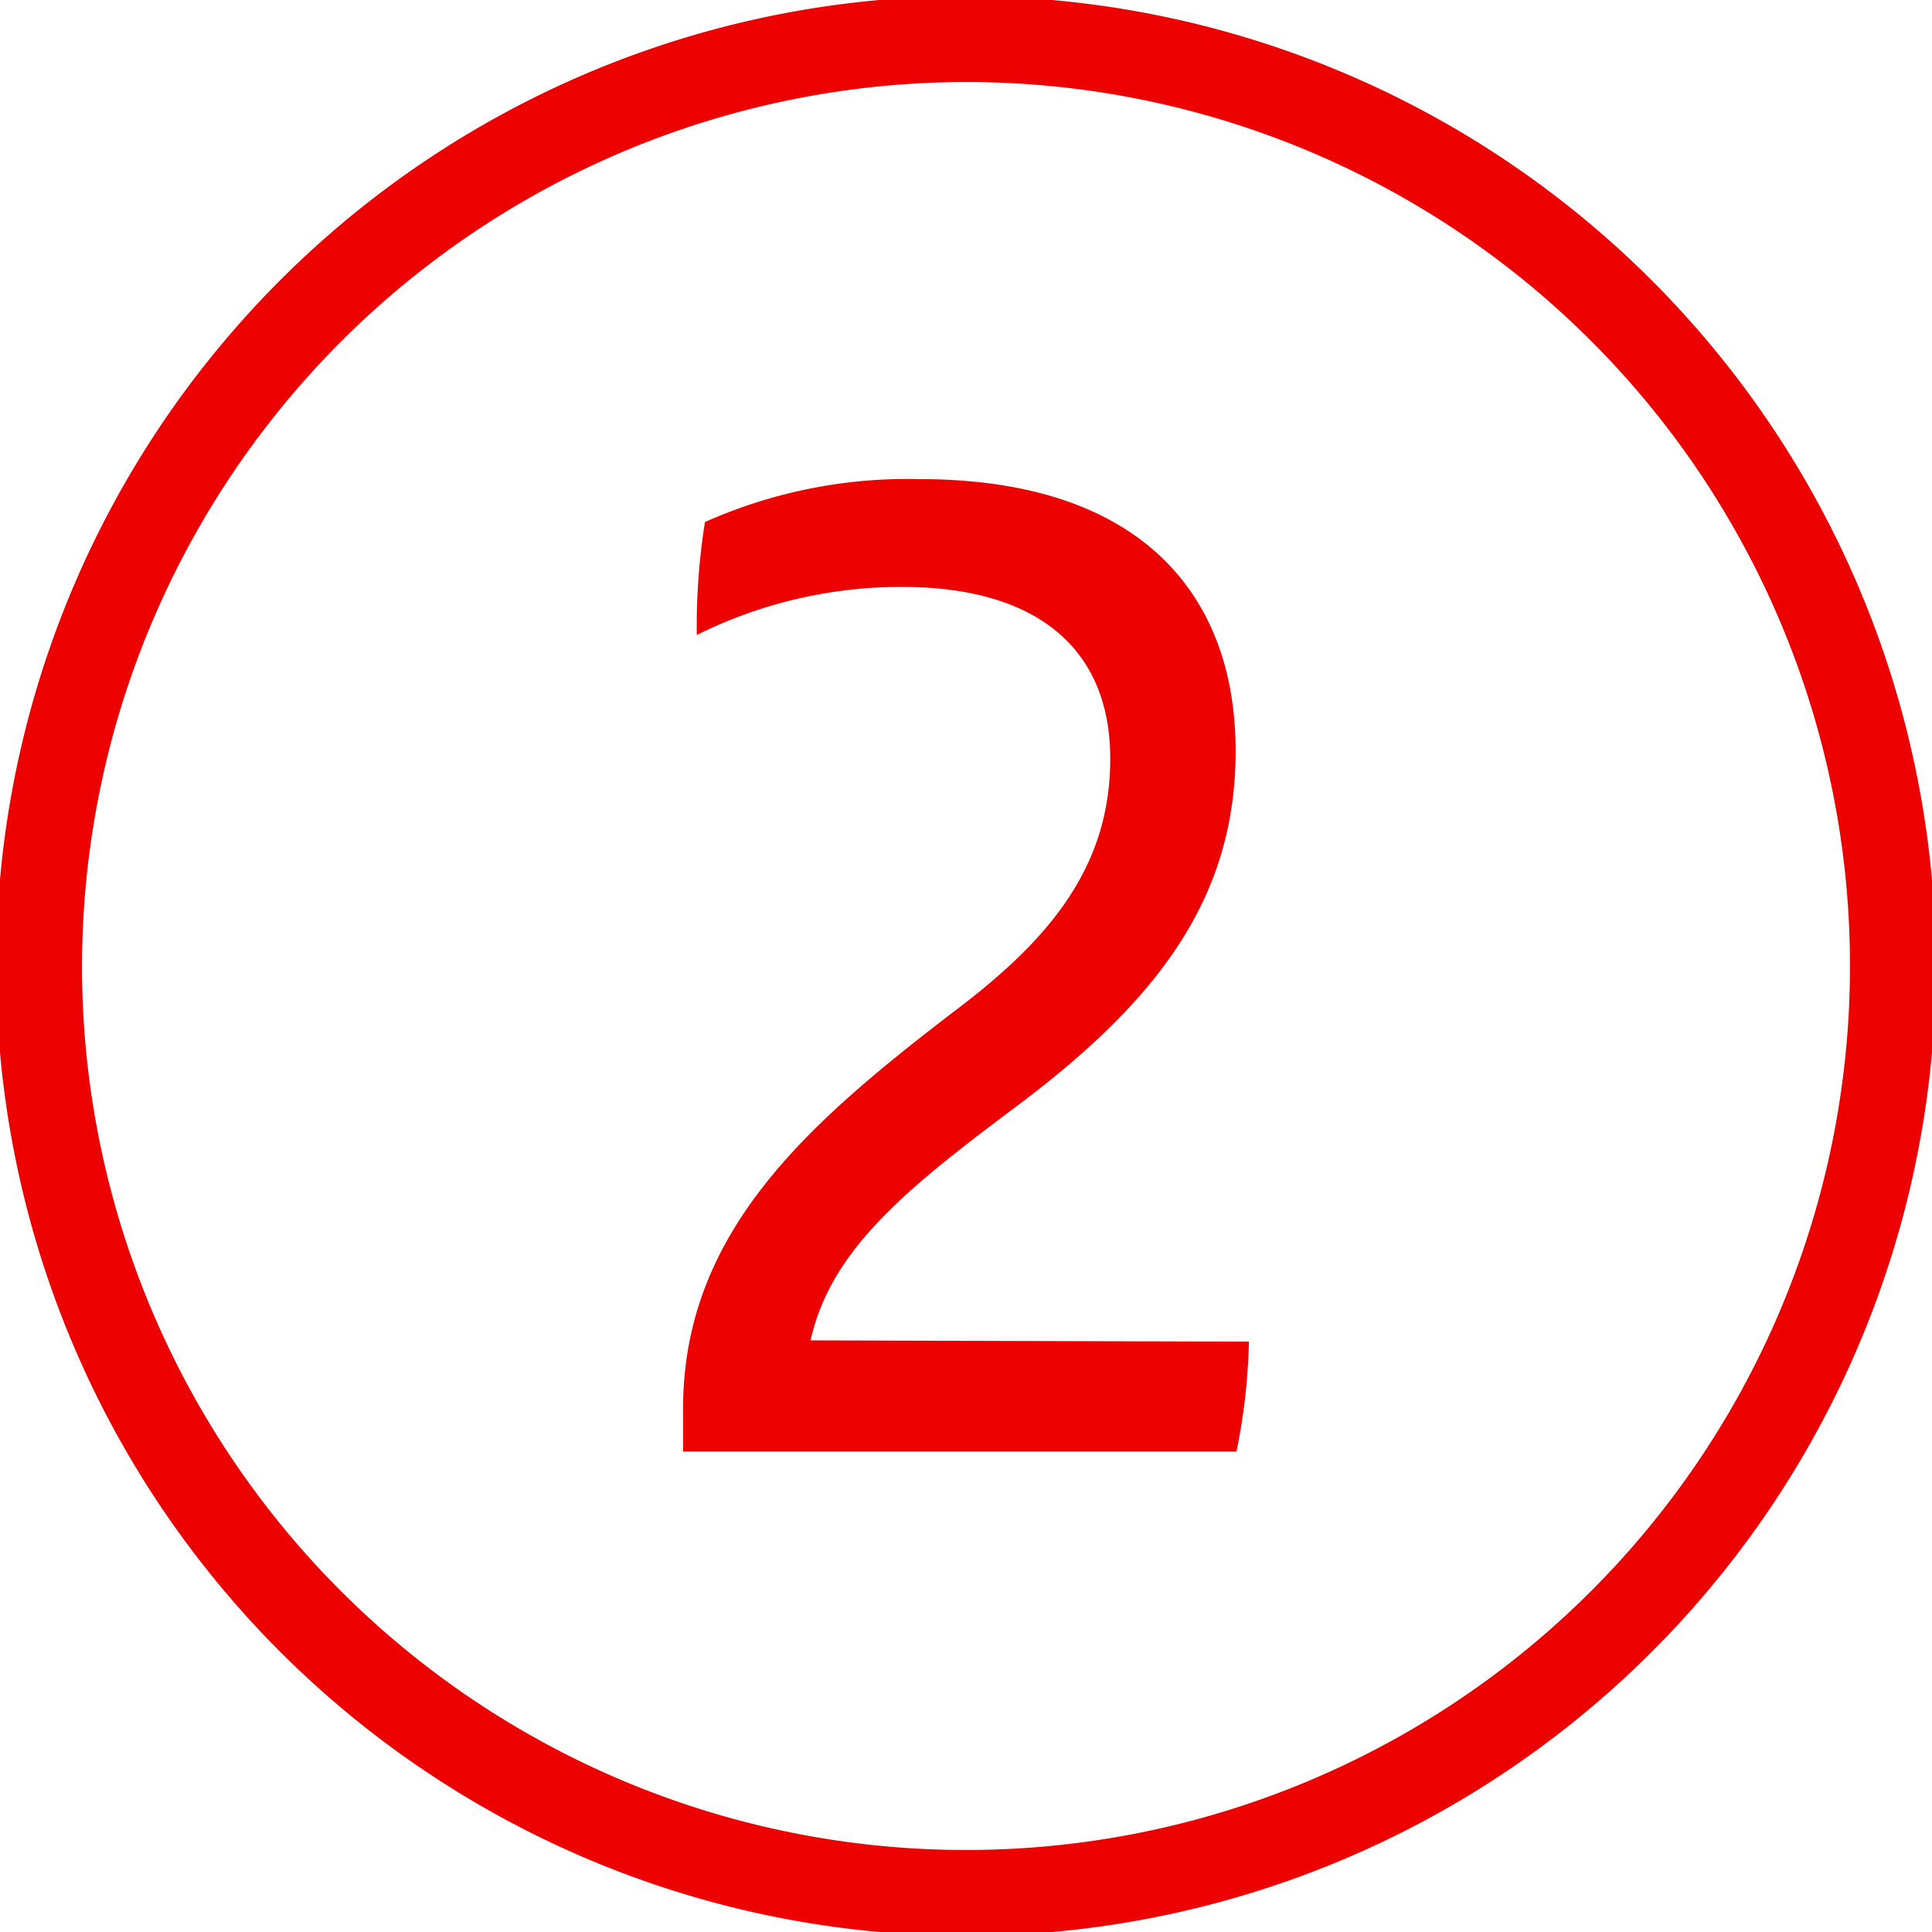 <svg id="RestOfPage" xmlns="http://www.w3.org/2000/svg" width="45" height="45" viewBox="0 0 45 45">
  <defs>
    <style>
      .cls-1 {
        fill: #ec0000;
      }
    </style>
  </defs>
  <g>
    <path class="cls-1" d="M29.09,31.25a14.25,14.25,0,0,1-.29,2.56H15.91v-1c0-4.13,2.94-6.66,6.27-9.22,2.3-1.72,3.68-3.42,3.68-5.92s-1.63-4-4.86-4a10.68,10.68,0,0,0-4.77,1.12,15.43,15.43,0,0,1,.19-2.63,11.56,11.56,0,0,1,5-1c5.15,0,7.36,2.69,7.36,6.33,0,3.36-1.73,5.73-5,8.2-2.56,1.92-4.42,3.36-4.9,5.53Z"/>
    <path class="cls-1" d="M22.5,1.91A20.59,20.59,0,1,1,1.91,22.5,20.62,20.62,0,0,1,22.5,1.91m0-2A22.59,22.59,0,1,0,45.09,22.5,22.6,22.6,0,0,0,22.5-.09Z"/>
  </g>
</svg>

